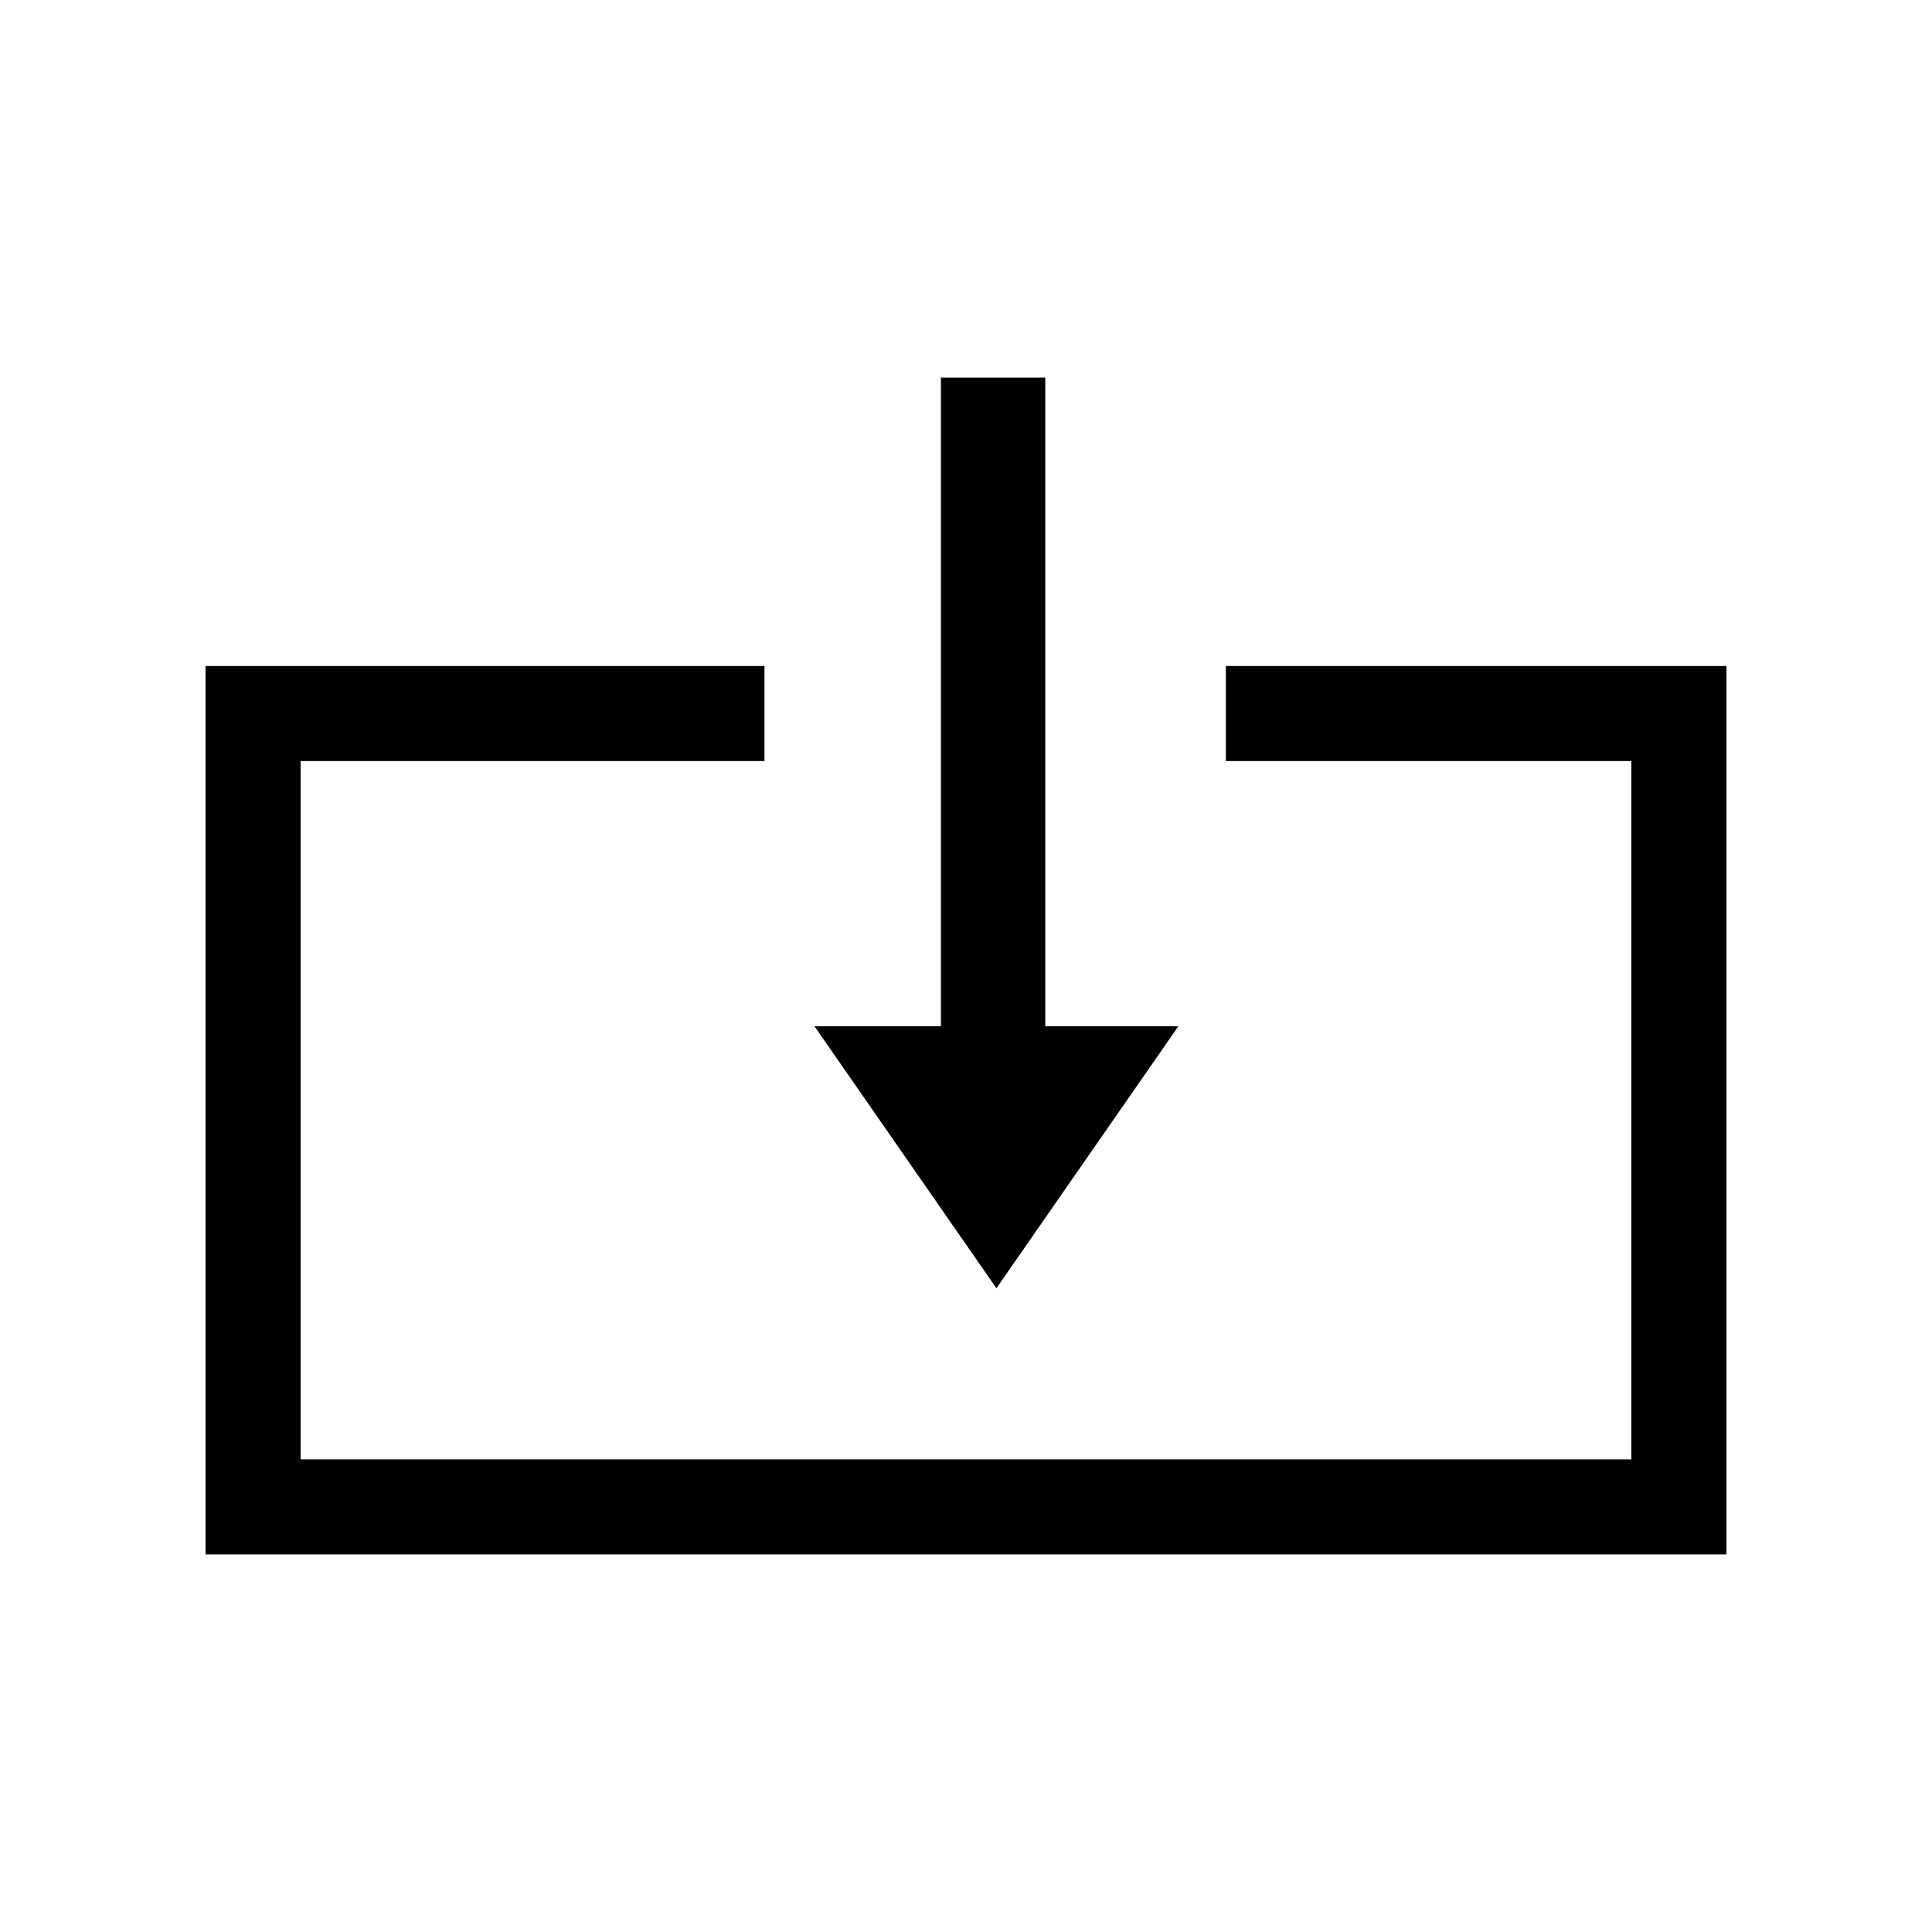<?xml version="1.0" encoding="UTF-8"?>
<!-- Uploaded to: SVG Repo, www.svgrepo.com, Generator: SVG Repo Mixer Tools -->
<svg fill="#000000" width="800px" height="800px" version="1.1" viewBox="144 144 512 512" xmlns="http://www.w3.org/2000/svg">
 <g>
  <path d="m468.87 345.69h107.46v185.05h-352.67v-185.05h122.93v-25.191h-148.12v235.43h403.05v-235.43h-132.65z"/>
  <path d="m393.35 244.07v171.9h-33.504l48.215 69.426 48.215-69.426h-35.266v-171.9z"/>
 </g>
</svg>